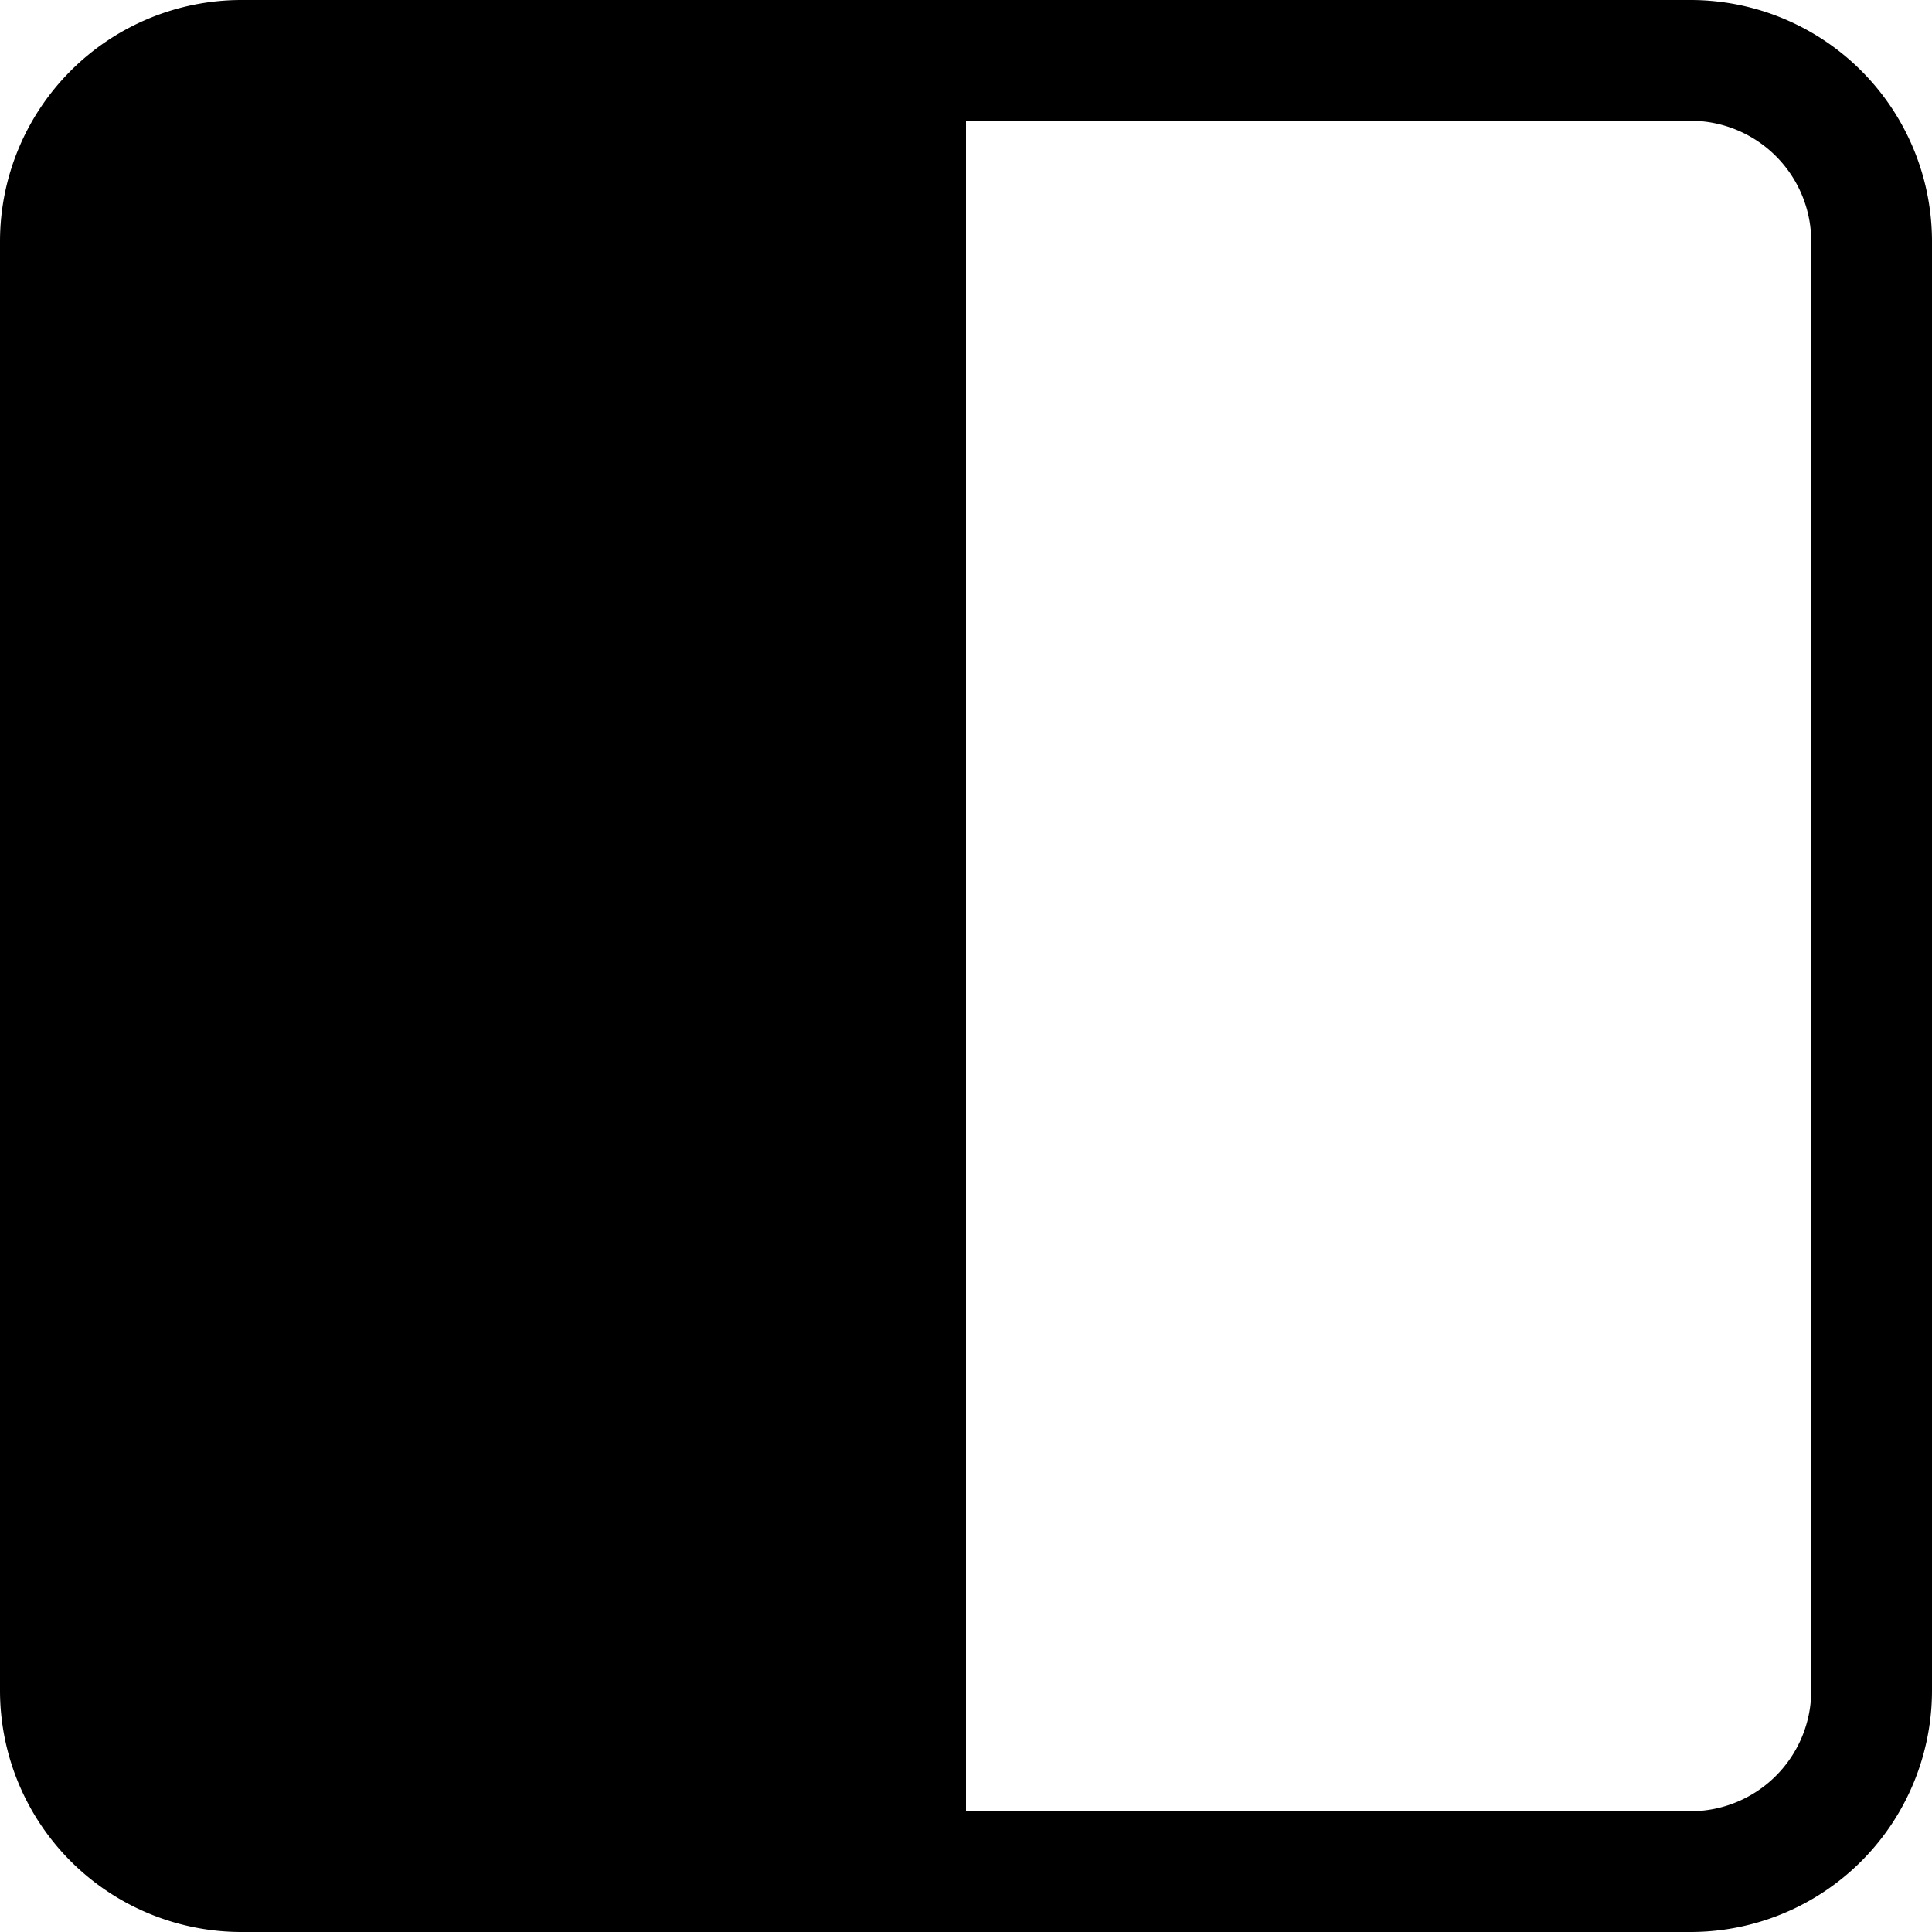 <svg xmlns="http://www.w3.org/2000/svg" width="16" height="16" fill="currentColor" class="bi bi-square-half" viewBox="0 0 16 16">
  <path d="M8 15V1h6a1 1 0 0 1 1 1v12a1 1 0 0 1-1 1H8zm6 1a2 2 0 0 0 2-2V2a2 2 0 0 0-2-2H2a2 2 0 0 0-2 2v12a2 2 0 0 0 2 2h12z"/>
</svg>